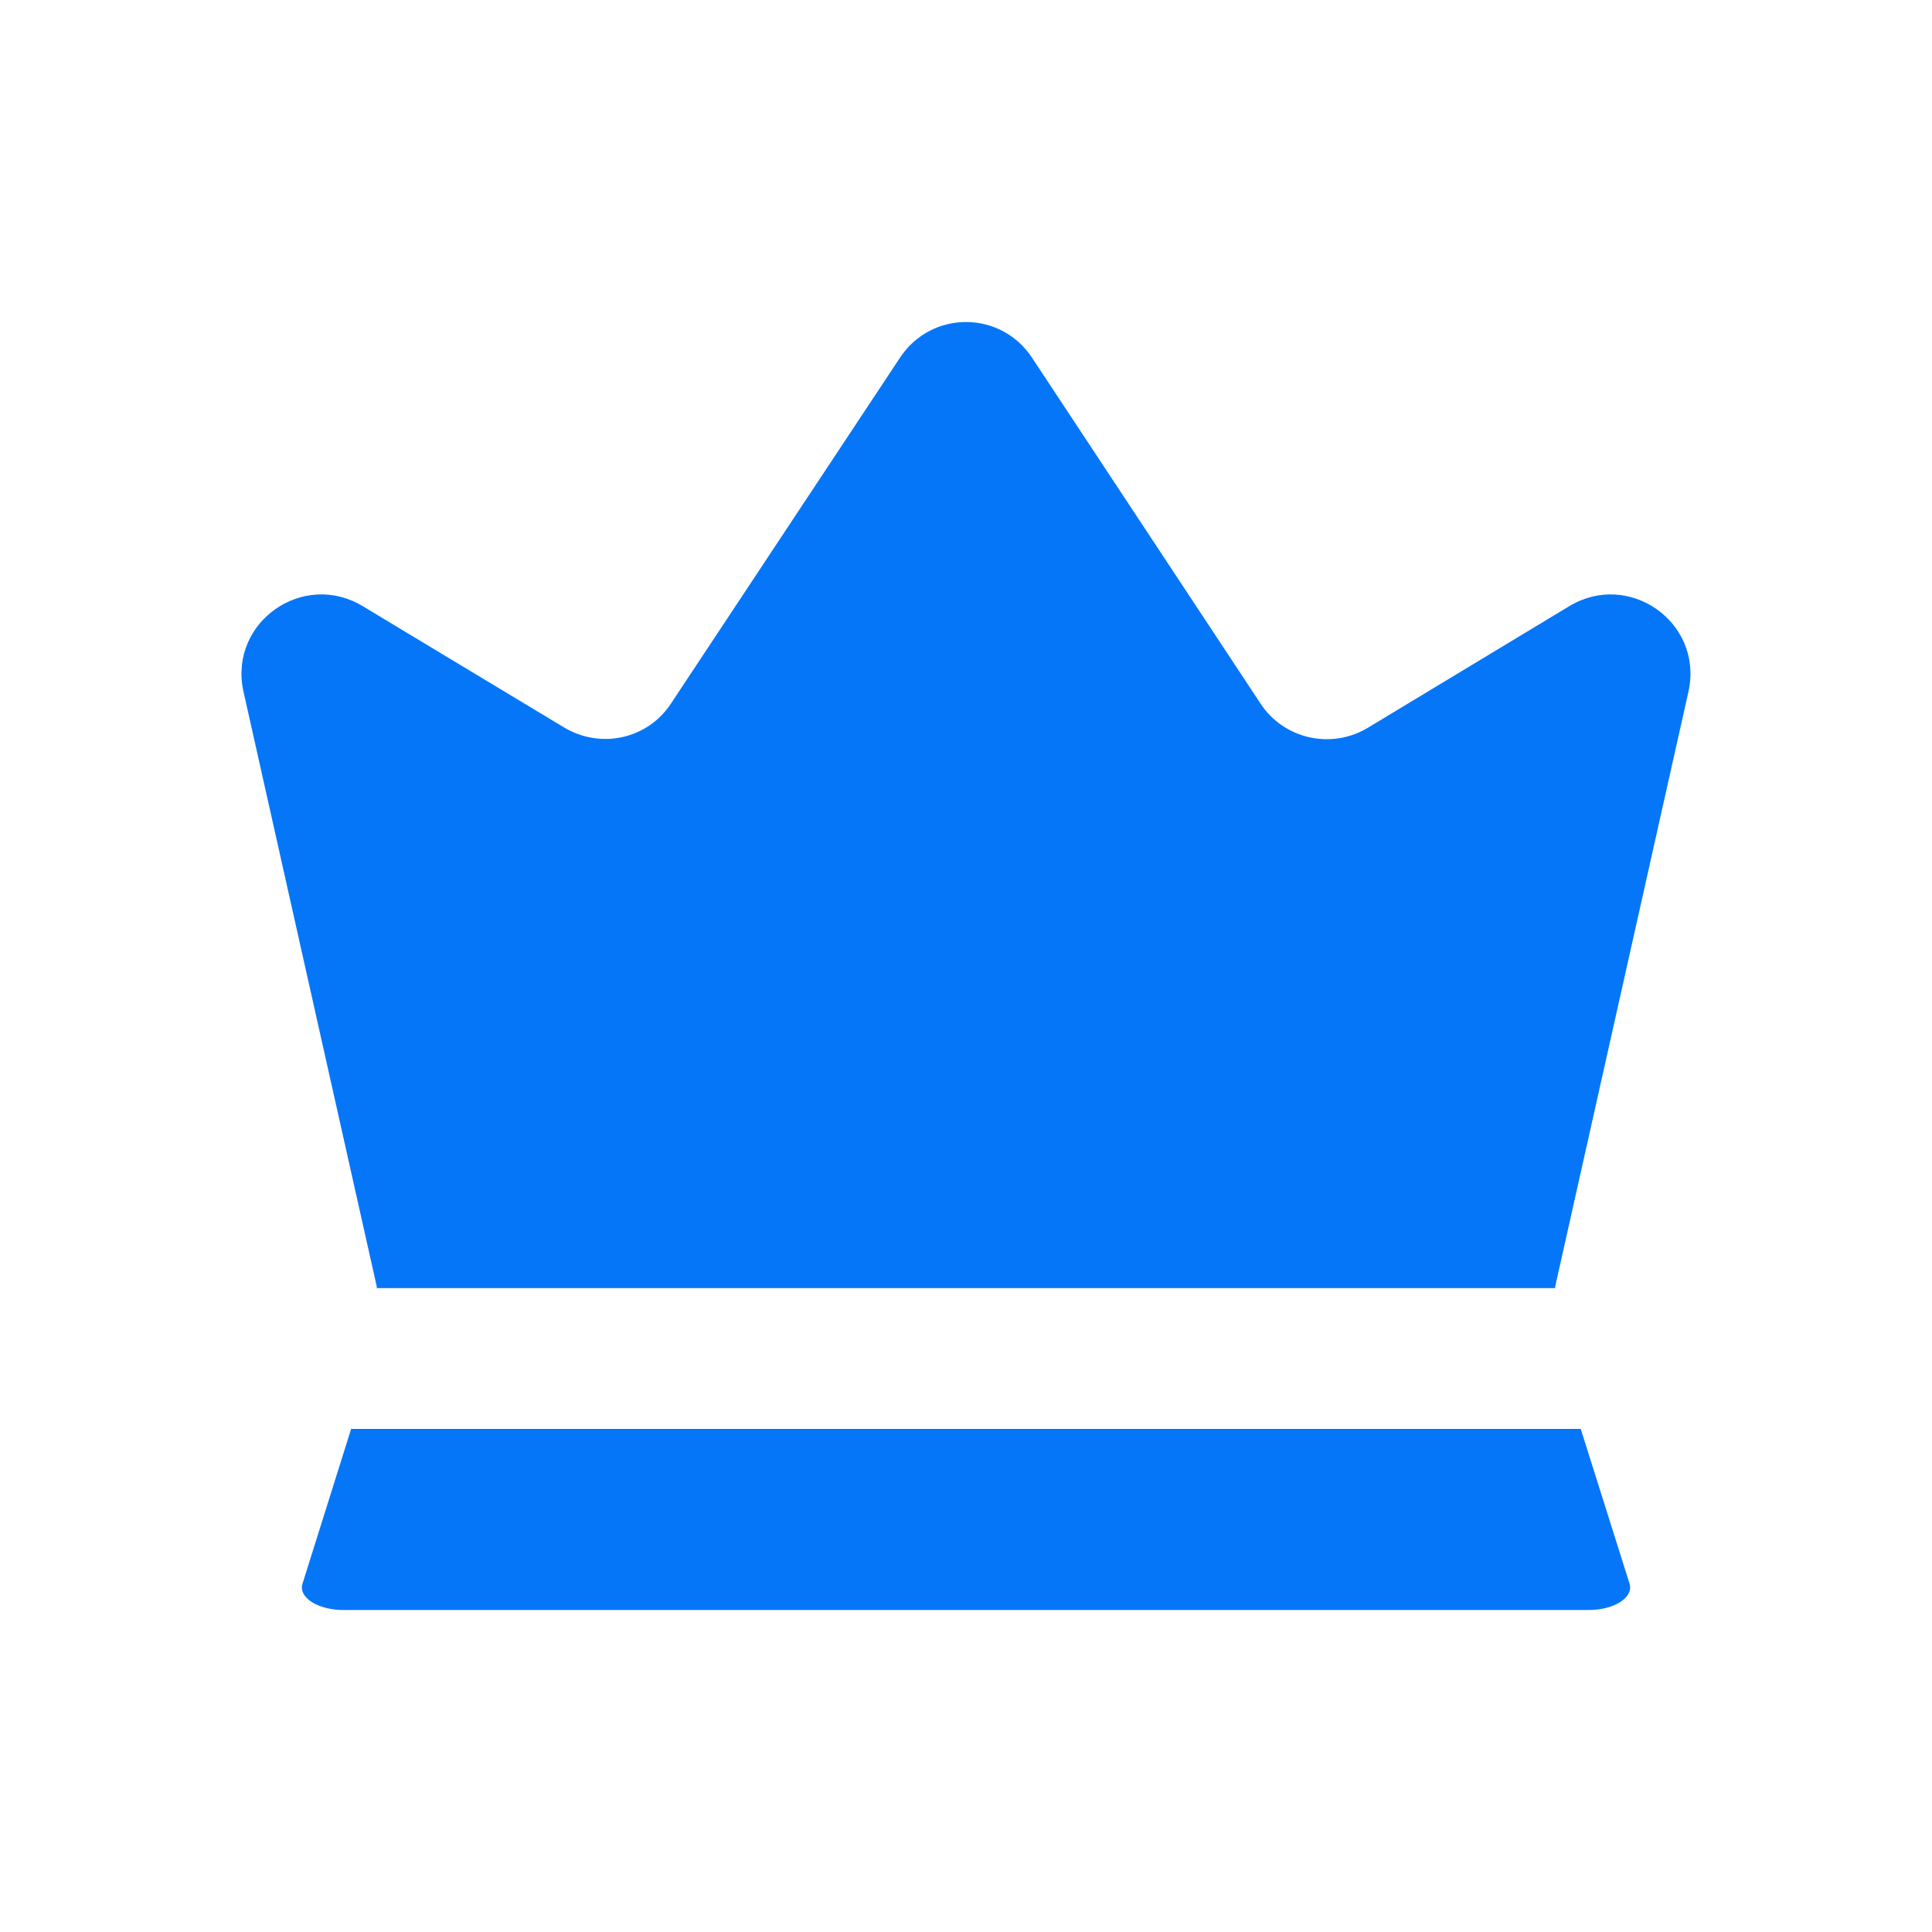 <svg width="32" height="32" viewBox="0 0 32 32" fill="none" xmlns="http://www.w3.org/2000/svg">
<path d="M26.991 26.232C27.06 26.457 26.74 26.667 26.309 26.667H5.691C5.26 26.667 4.94 26.457 5.01 26.232L5.816 23.667H26.182L26.991 26.232Z" fill="#0676F9"/>
<path d="M27.972 11.429L25.759 21.308V21.335H6.24V21.308L4.027 11.429C3.8 10.296 5.027 9.443 6.013 10.043L9.333 12.043C9.947 12.416 10.733 12.243 11.12 11.643L14.907 5.924C15.427 5.137 16.573 5.137 17.093 5.924L20.88 11.656C21.267 12.243 22.053 12.416 22.653 12.056L25.987 10.043C26.972 9.443 28.199 10.296 27.972 11.429Z" fill="#0676F9"/>
</svg>
